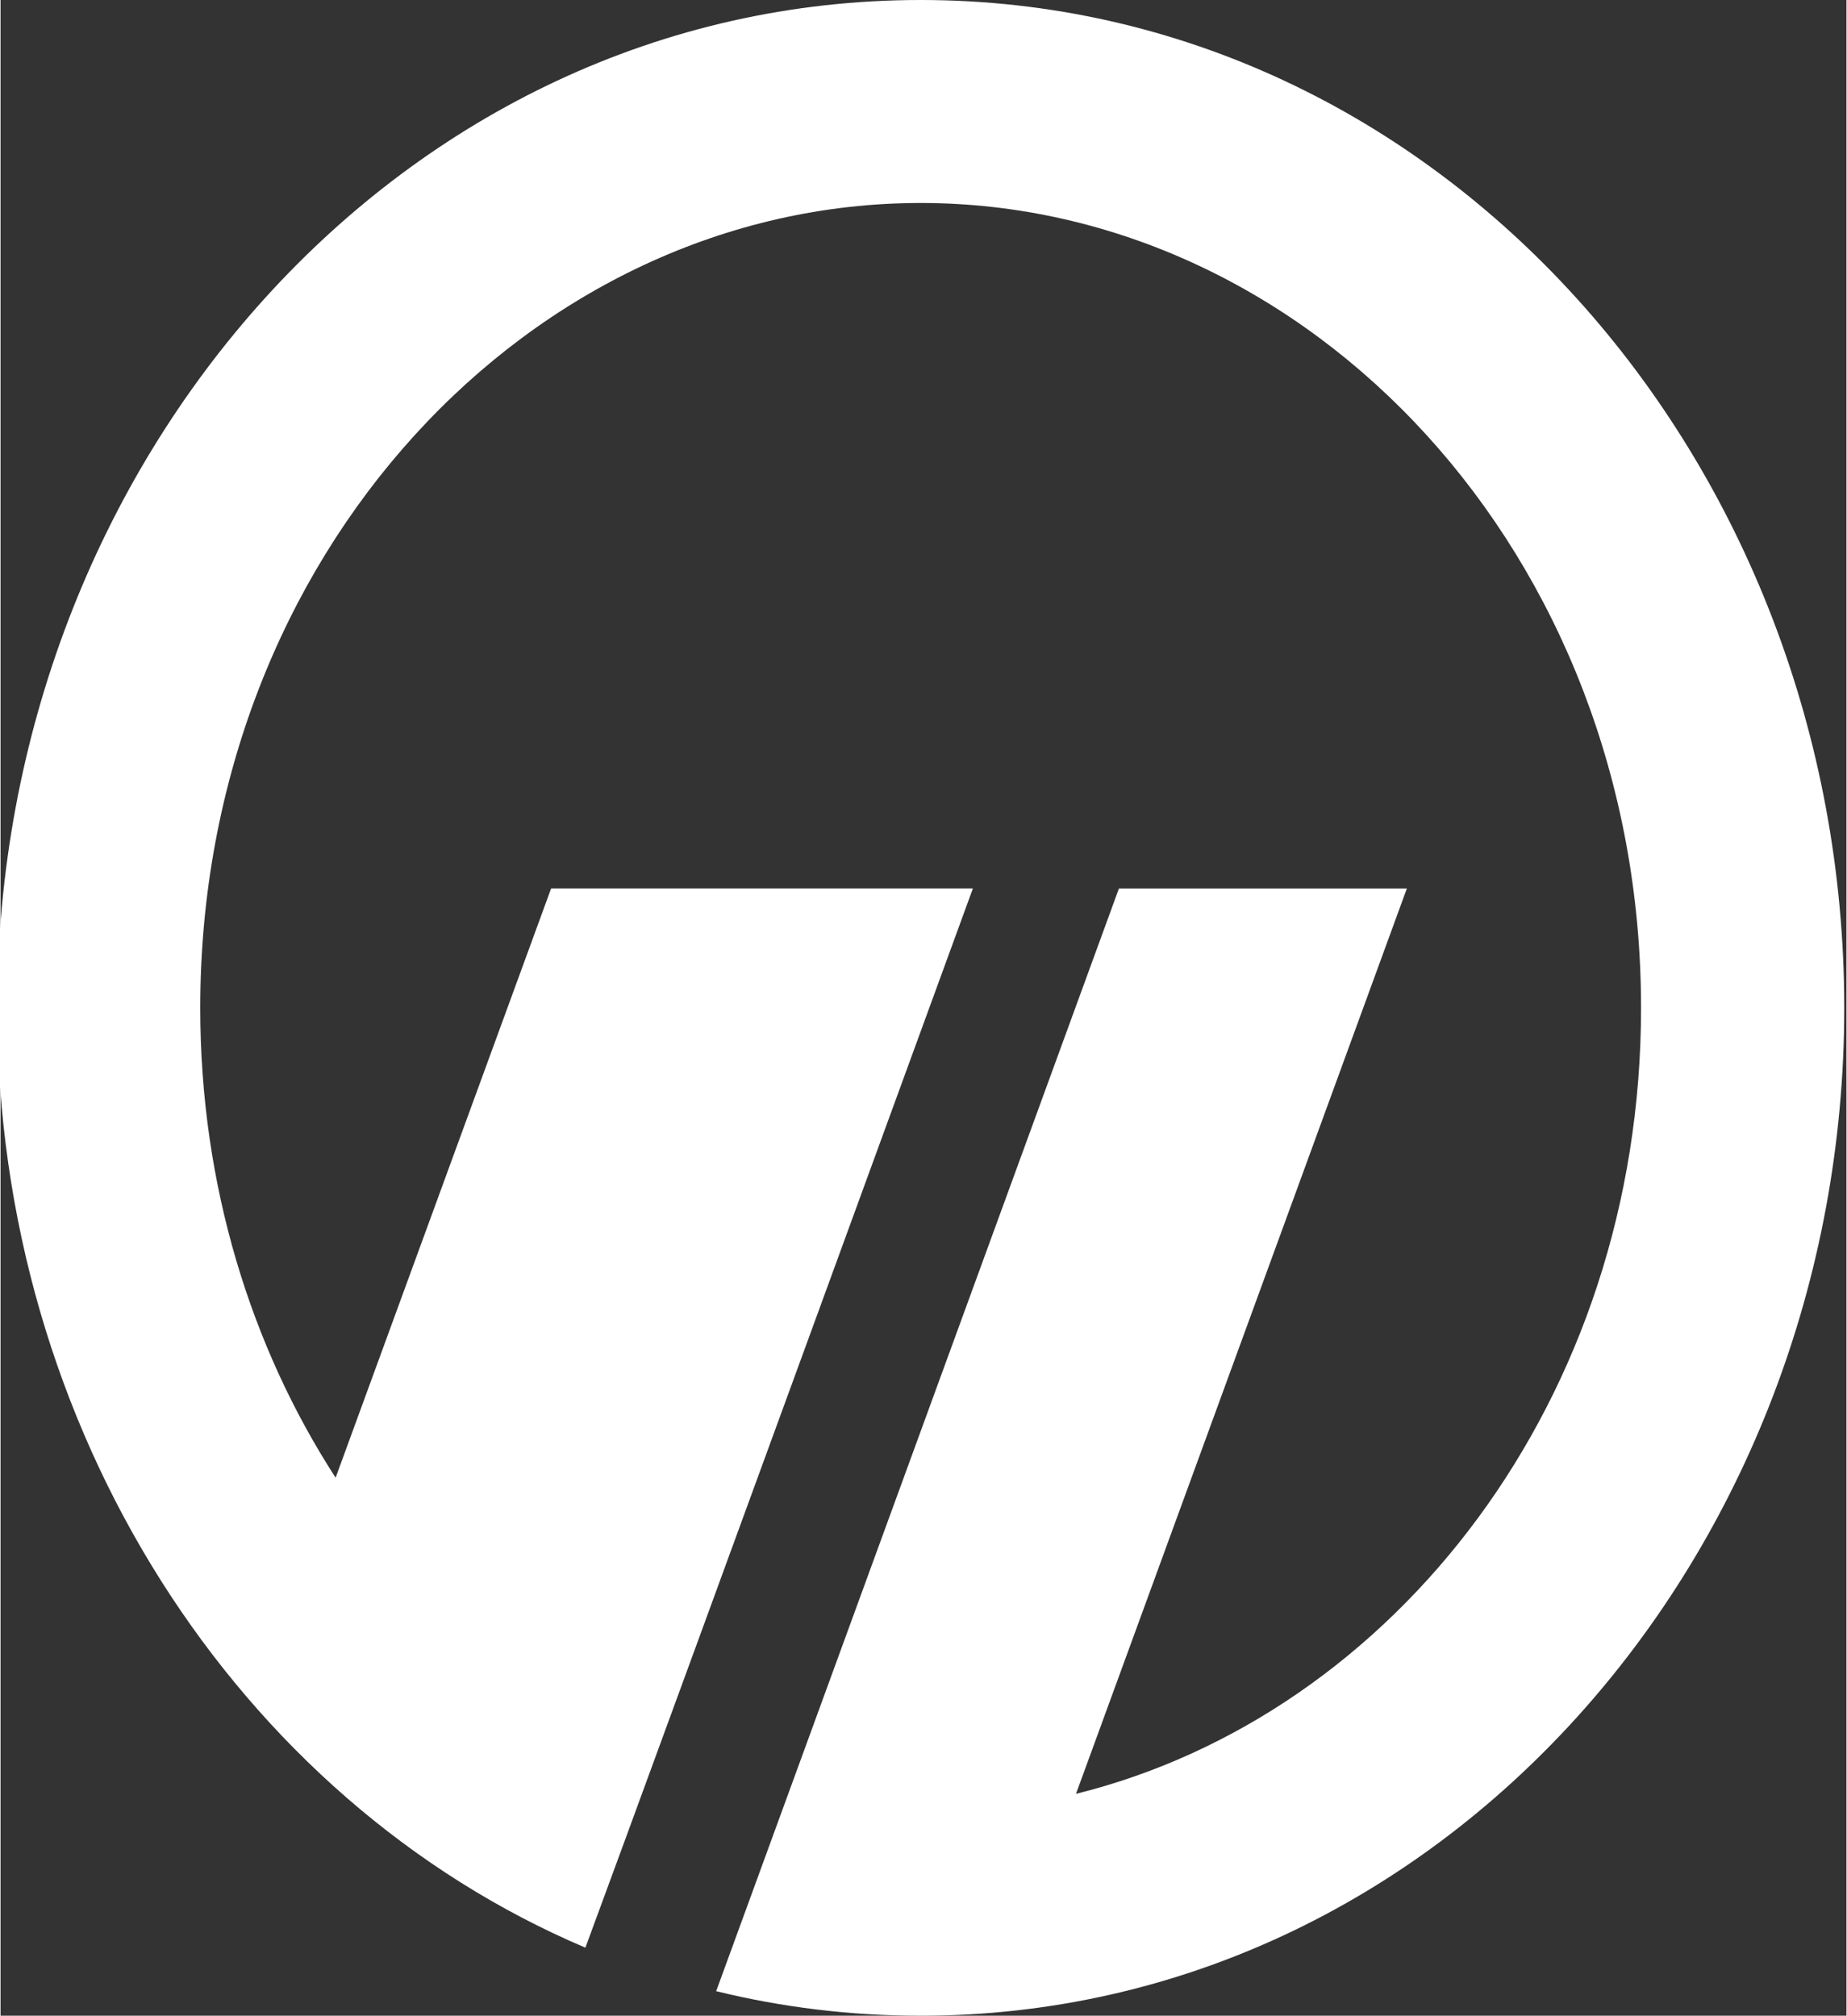 <?xml version="1.0" encoding="UTF-8" standalone="no"?>
<!-- Created with Inkscape (http://www.inkscape.org/) by Marsupilami -->

<svg
   version="1.0"
   width="165.333"
   height="180.453"
   viewBox="-3.401 -3.401 49.146 53.672"
   id="svg3313"
   xmlns="http://www.w3.org/2000/svg"
   xmlns:svg="http://www.w3.org/2000/svg">
  <rect x="-3.401" y="-3.401" width="49.146" height="53.672" fill="#333333" stroke="none"/>
  <defs
     id="defs3315" />
  <path
     d="m 11.257,20.256 h 11.23 c -6.758,18.511 -9.331,25.537 -10.317,28.203 -9.258,-3.931 -15.659,-13.794 -15.659,-25.024 0,-14.561 10.767,-26.836 24.585,-26.836 13.823,0 24.59,12.275 24.59,26.836 0,14.57 -10.767,26.836 -24.59,26.836 -1.875,0 -3.701,-0.225 -5.444,-0.654 l 10.723,-29.36 h 7.666 l -8.809,24.106 c 8.462,-2.1 15.044,-10.483 15.044,-20.928 0,-12.09 -8.828,-21.431 -19.18,-21.431 -10.347,0 -19.18,9.341 -19.18,21.431 0,4.717 1.348,9.023 3.604,12.51 l 5.737,-15.688 v 0"
     id="path3131"
     style="fill:#ffffff;fill-opacity:1;fill-rule:nonzero;stroke:none" />
</svg>
<!-- version: 20090314, original size: 297.58789 113.35937, border: 3% -->

